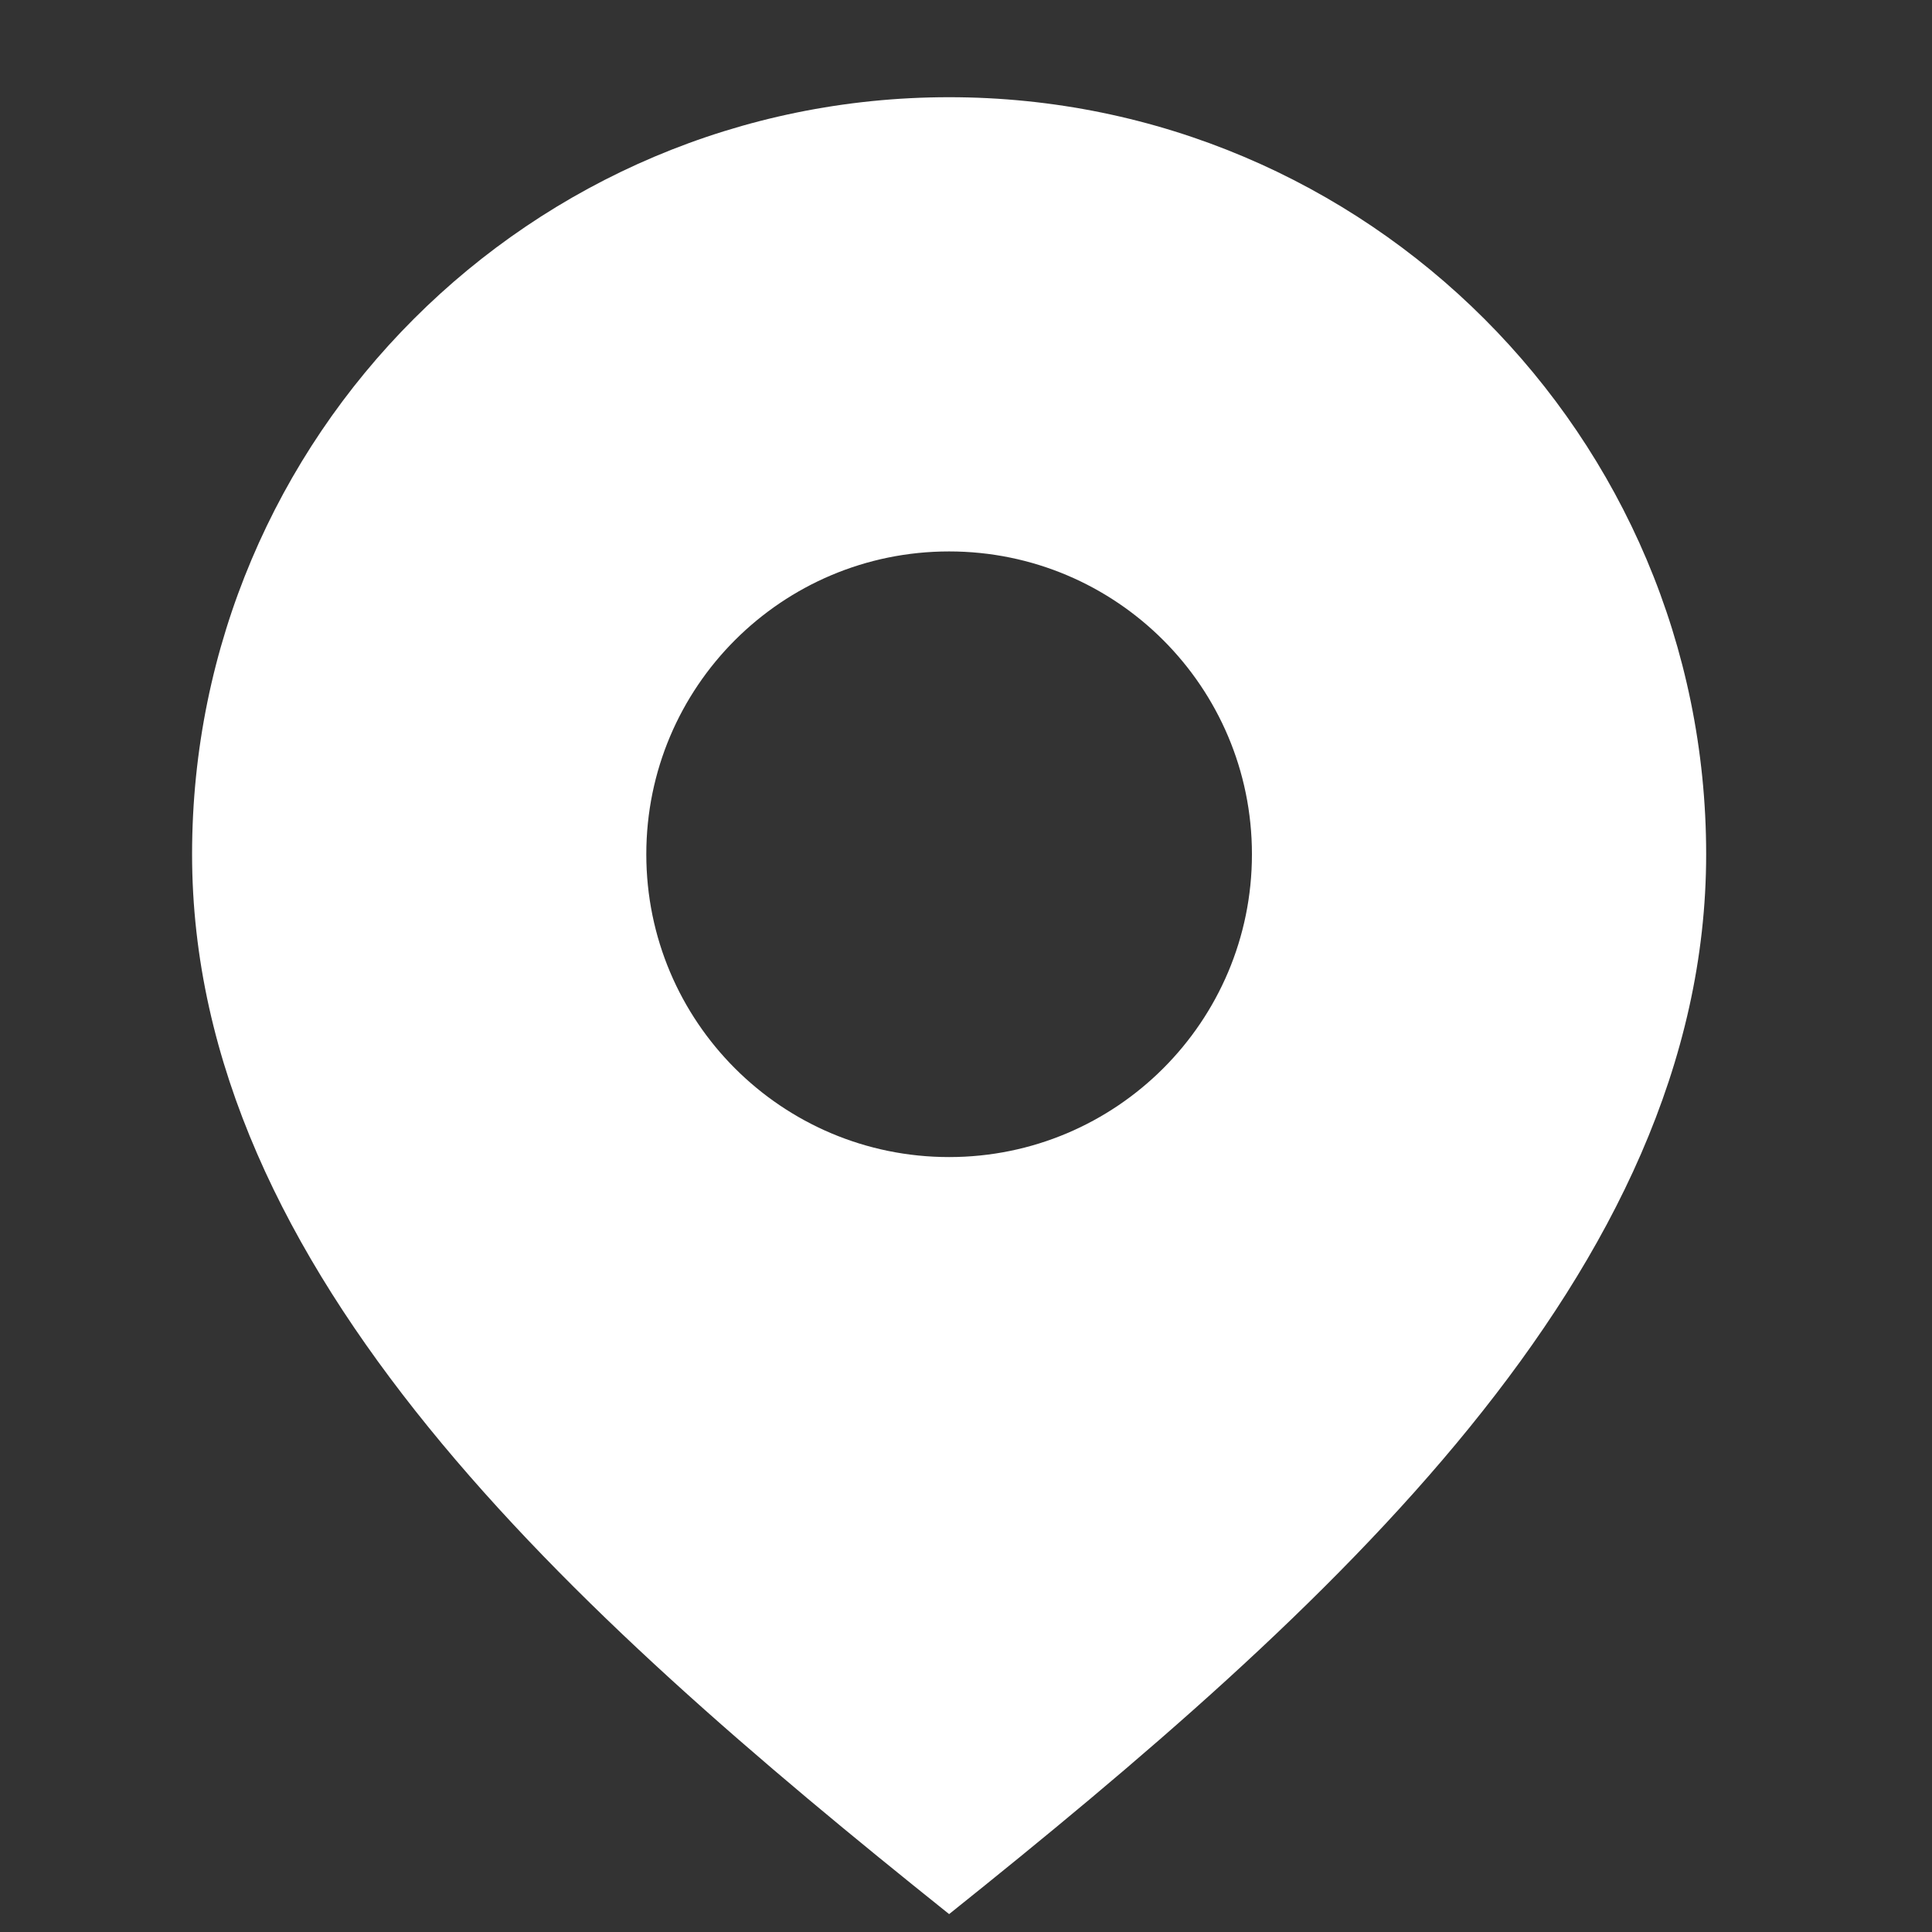 <?xml version="1.0" encoding="UTF-8"?> <svg xmlns="http://www.w3.org/2000/svg" width="19" height="19" viewBox="0 0 19 19" fill="none"><rect x="0" y="0" width="19" height="19" fill="#333333" stroke="none"/><g clip-path="url(#clip0_38_1511)"><path d="M9.334 0.956C5.222 0.956 1.889 4.289 1.889 8.401C1.889 12.513 5.611 15.846 9.334 18.824C13.056 15.846 16.779 12.513 16.779 8.401C16.779 4.289 13.445 0.956 9.334 0.956ZM9.334 11.379C7.689 11.379 6.356 10.046 6.356 8.401C6.356 6.756 7.689 5.423 9.334 5.423C10.978 5.423 12.312 6.756 12.312 8.401C12.312 10.046 10.978 11.379 9.334 11.379Z" fill="white"></path></g><defs><clipPath id="clip0_38_1511"><rect width="17.868" height="17.868" fill="white" transform="translate(0.398 0.956)"></rect></clipPath></defs></svg> 